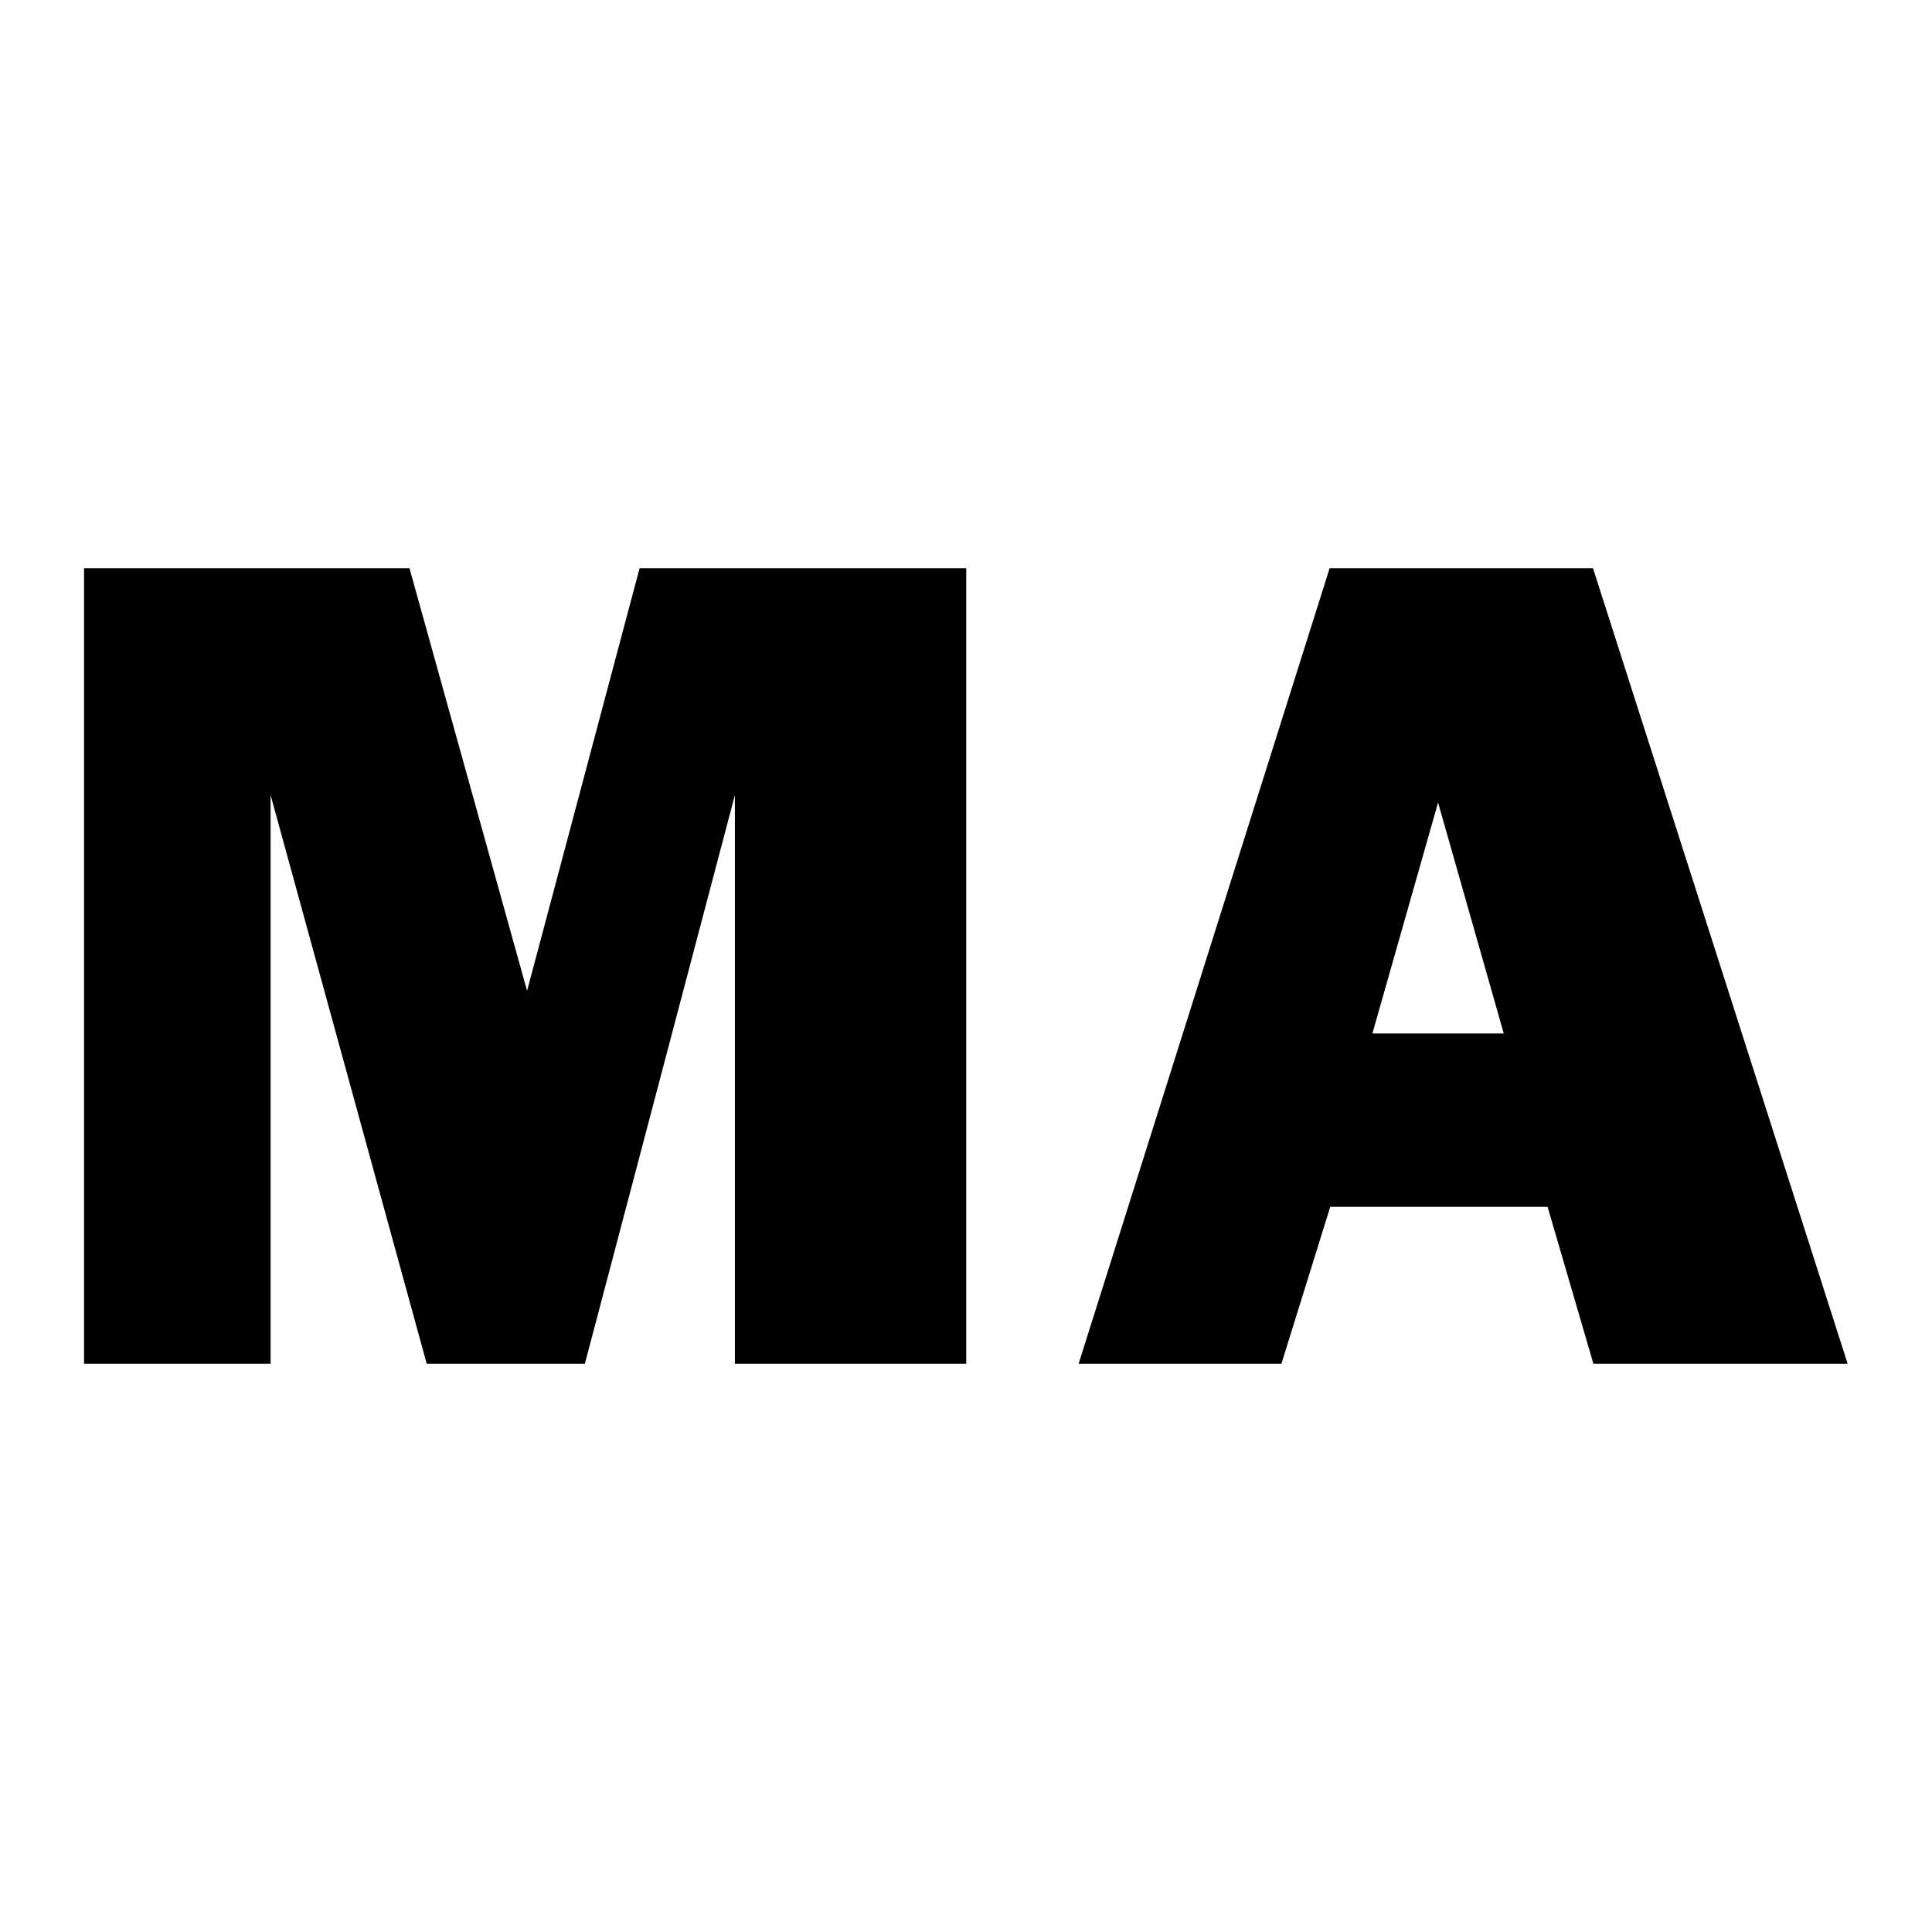 <svg xmlns="http://www.w3.org/2000/svg" xmlns:xlink="http://www.w3.org/1999/xlink" width="32" height="32" viewBox="0 0 32 32">
  <defs>
    <clipPath id="clip-path">
      <rect id="Rectangle_1818" data-name="Rectangle 1818" width="32" height="32" transform="translate(577 -1534)" fill="#fff"/>
    </clipPath>
  </defs>
  <g id="Mask_Group_120" data-name="Mask Group 120" transform="translate(-577 1534)" clip-path="url(#clip-path)">
    <g id="Layer_2" data-name="Layer 2" transform="translate(395.229 -1525.165)">
      <g id="Layer_1" data-name="Layer 1" transform="translate(183.163 0.576)">
        <path id="Path_98" data-name="Path 98" d="M14.782.6V13.778H10.95V4.358l-2.485,9.42H5.846L3.26,4.358v9.42H.17V.6H5.56l1.948,7L9.372.6Z" transform="translate(-0.17 -0.6)"/>
        <path id="Path_103" data-name="Path 103" d="M248.207,13.778l-.759-2.6h-3.6l-.809,2.6H239.68L243.838.6H248.2l4.218,13.178Zm-3.661-5.471h2.176l-1.088-3.825Z" transform="translate(-223.207 -0.6)"/>
      </g>
    </g>
  </g>
</svg>

